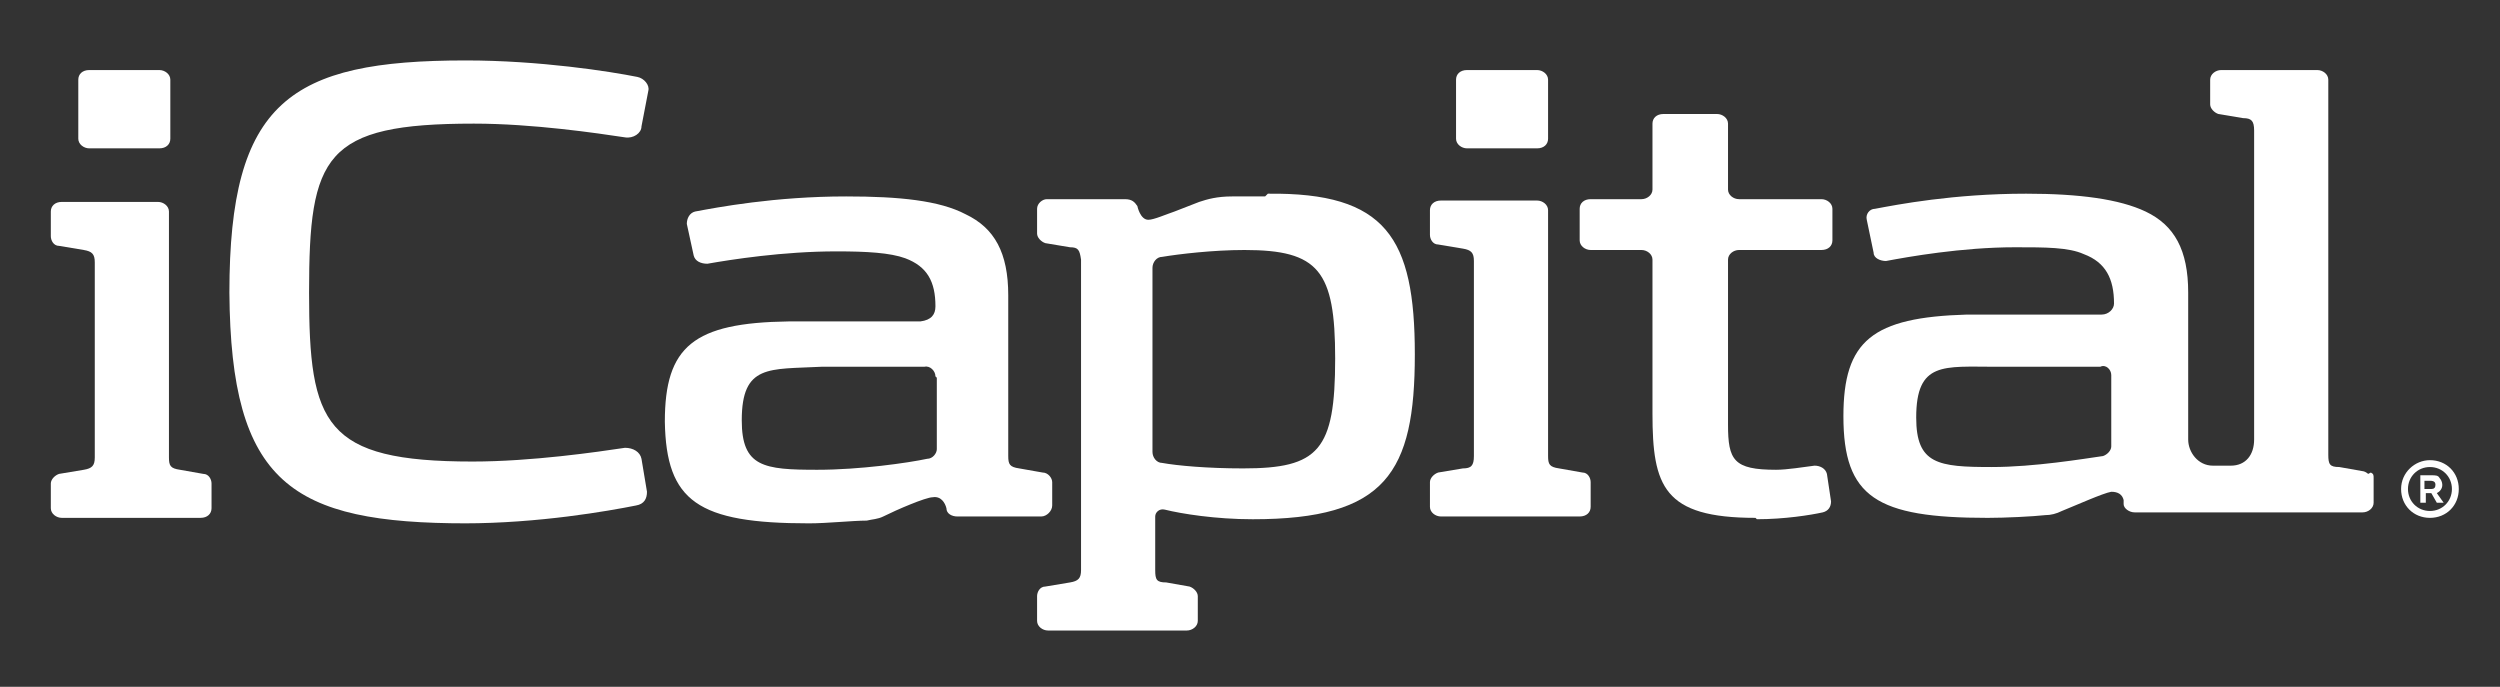 <?xml version="1.0" encoding="UTF-8"?> <svg xmlns="http://www.w3.org/2000/svg" id="icapital-logo-2024-white" version="1.1" viewBox="0 0 182 50"><rect x="0" y="0" width="182" height="50" fill="#333333" stroke="none"/><defs><style> .cls-1 { fill: #fff; stroke-width: 0px; } </style></defs><path class="cls-1" d="M34,38.1c-12.8,0-17.2-2.9-17.3-16.8,0-13.9,4.4-16.9,17.2-16.9,5.4,0,10.5.8,12.5,1.2.5.1.9.6.8,1l-.5,2.6c0,.5-.6.9-1.2.8-2-.3-6.7-1-11-1-10.9,0-12,2.3-12,12.3,0,9.6,1.1,12.3,11.9,12.3,4.3,0,9.1-.7,11.1-1,.6,0,1.1.3,1.2.8l.4,2.4c0,.5-.2.9-.8,1-2,.4-7.1,1.3-12.5,1.3"></path><path class="cls-1" d="M3.7,37v-1.8c0-.3.3-.6.6-.7l1.8-.3c.6-.1.8-.3.8-.9v-14.2c0-.6-.2-.8-.8-.9l-1.8-.3c-.4,0-.6-.4-.6-.7v-1.8c0-.4.3-.7.8-.7h7c.4,0,.8.3.8.7v17.9c0,.6.1.8.8.9l1.7.3c.4,0,.6.4.6.7v1.8c0,.4-.3.7-.8.7H4.5c-.4,0-.8-.3-.8-.7"></path><path class="cls-1" d="M104.1,36.9v-1.8c0-.3.3-.6.6-.7l1.8-.3c.6,0,.8-.2.8-.9v-14.2c0-.6-.2-.8-.8-.9l-1.8-.3c-.4,0-.6-.4-.6-.7v-1.8c0-.4.3-.7.8-.7h7c.4,0,.8.3.8.7v17.9c0,.6.1.8.8.9l1.7.3c.4,0,.6.4.6.7v1.8c0,.4-.3.7-.8.7h-10.1c-.4,0-.8-.3-.8-.7"></path><path class="cls-1" d="M172.4,34.5c-.1-.1-.3-.2-.4-.2,0,0,0,0,0,0l-1.7-.3c-.7,0-.8-.2-.8-.9h0V5.8c0-.4-.4-.7-.8-.7h-7c-.4,0-.8.3-.8.7v1.8c0,.3.3.6.6.7l1.8.3c.6,0,.8.2.8.9v22.5c0,1.1-.6,1.9-1.7,1.9-.2,0,.2,0,0,0s-1.3,0-1.3,0c-.2,0,.1,0,0,0-1.1,0-1.8-1-1.8-1.9v-10.7c0-3.1-1-4.9-3.1-5.9-1.9-.9-4.8-1.3-8.7-1.3-5.3,0-9.4.8-11,1.1-.4,0-.7.4-.6.8l.5,2.4c0,.4.5.6.9.6,1.6-.3,5.5-1,9.4-1,2.2,0,3.9,0,5,.5,1.6.6,2.2,1.8,2.2,3.6,0,.4-.4.8-.9.8h-9.8c-6.9.2-9,1.9-9,7.4,0,5.9,2.4,7.4,10.5,7.4,1.3,0,3.3-.1,4.2-.2.4,0,.8-.1,1.2-.3,1-.4,3-1.3,3.6-1.4.5,0,.8.2.9.6,0,0,0,.2,0,.3,0,.3.4.6.8.6h4.9s1.3,0,1.3,0h10.4c.4,0,.8-.3.8-.7v-1.8c0-.2,0-.3-.2-.4M153.7,32.5c0,.3-.3.6-.6.7-1.4.2-5,.8-8.1.8-3.9,0-5.5-.2-5.5-3.6,0-4.1,2-3.7,5.8-3.7h7.6c.4-.2.8.2.8.6v5.3Z"></path><path class="cls-1" d="M127.8,37.7c-6.7,0-7.5-2.3-7.5-7.6v-11.2c0-.4-.4-.7-.8-.7h-3.7c-.4,0-.8-.3-.8-.7v-2.3c0-.4.3-.7.8-.7h3.7c.4,0,.8-.3.8-.7v-4.8c0-.4.3-.7.8-.7h3.9c.4,0,.8.3.8.7v4.8c0,.4.4.7.8.7h6c.4,0,.8.3.8.7v2.3c0,.4-.3.7-.8.7h-6c-.4,0-.8.3-.8.7v12c0,2.6.4,3.3,3.5,3.3.8,0,2-.2,2.8-.3.4,0,.8.2.9.6l.3,2c0,.4-.2.7-.6.8-.9.2-2.8.5-4.8.5"></path><path class="cls-1" d="M69.7,37.6c-.4,0-.8-.2-.8-.6-.1-.4-.4-.9-1-.8-.5,0-2.6.9-3.6,1.4-.4.2-.8.2-1.2.3-1,0-2.9.2-4.2.2-8.1,0-10.4-1.6-10.5-7.4,0-5.5,2.1-7.2,9-7.3h9.6c.8-.1,1.1-.5,1.1-1.1,0-1.8-.6-2.9-2.2-3.5-1.1-.4-2.8-.5-5-.5-3.9,0-7.7.6-9.4.9-.5,0-.9-.2-1-.6l-.5-2.3c0-.4.2-.8.6-.9,1.6-.3,5.8-1.1,11-1.1,3.9,0,6.8.3,8.7,1.3,2.1,1,3.1,2.8,3.1,5.9v11.7c0,.6.1.8.8.9l1.7.3c.4,0,.7.4.7.7v1.7c0,.4-.4.8-.8.8h-6.1M68.1,27.4c0-.4-.4-.8-.8-.7h-7.5c-3.8.2-5.8-.2-5.8,3.9,0,3.4,1.6,3.6,5.5,3.6,3.1,0,6.6-.5,8-.8.4,0,.7-.4.7-.7v-5.2Z"></path><path class="cls-1" d="M92.1,14.3c-.8,0-1.7,0-2.4,0-1.1,0-1.8.2-2.4.4l-1.8.7c-.6.2-1.5.6-1.9.6-.6,0-.8-1-.8-1-.2-.3-.4-.5-.9-.5h-5.7c-.3,0-.7.3-.7.7v1.8c0,.3.3.6.6.7l1.8.3c.6,0,.7.2.8.9v22.6s0,0,0,0c0,.6-.2.8-.8.9l-1.8.3c-.4,0-.6.4-.6.7v1.8c0,.4.4.7.8.7h10.1c.4,0,.8-.3.8-.7v-1.8c0-.3-.3-.6-.6-.7l-1.7-.3c-.7,0-.8-.2-.8-.9h0s0-3.9,0-3.9c0-.3.3-.6.7-.5,1.2.3,3.7.7,6.4.7,9.7,0,11.8-3.4,11.8-12,0-8.5-2.1-11.8-10.7-11.7M90.5,34.1c-2.6,0-4.8-.2-5.9-.4-.4,0-.7-.4-.7-.8v-13.4c0-.4.3-.8.7-.8,1.2-.2,3.7-.5,6-.5,5.4,0,6.6,1.5,6.6,7.9,0,6.7-1.2,8-6.7,8Z"></path><path class="cls-1" d="M106,10.1v-4.3c0-.4.3-.7.8-.7h5.1c.4,0,.8.3.8.7v4.3c0,.4-.3.7-.8.7h-5.1c-.4,0-.8-.3-.8-.7"></path><path class="cls-1" d="M5.7,10.1v-4.3c0-.4.3-.7.8-.7h5.1c.4,0,.8.3.8.7v4.3c0,.4-.3.7-.8.7h-5.1c-.4,0-.8-.3-.8-.7"></path><path class="cls-1" d="M176.1,34.6h.9c.3,0,.5,0,.6.2.1.1.2.3.2.5h0c0,.3-.2.5-.4.6l.5.7h-.5l-.4-.7h-.4v.7h-.4v-2M177,35.6c.2,0,.3-.1.3-.3h0c0-.2-.1-.3-.4-.3h-.4v.6h.5Z"></path><path class="cls-1" d="M176.9,34c.9,0,1.6.7,1.6,1.6s-.7,1.6-1.6,1.6-1.6-.7-1.6-1.6.7-1.6,1.6-1.6M176.9,33.5c-1.1,0-2.1.9-2.1,2.1s.9,2.1,2.1,2.1,2.1-.9,2.1-2.1-.9-2.1-2.1-2.1Z"></path></svg> 